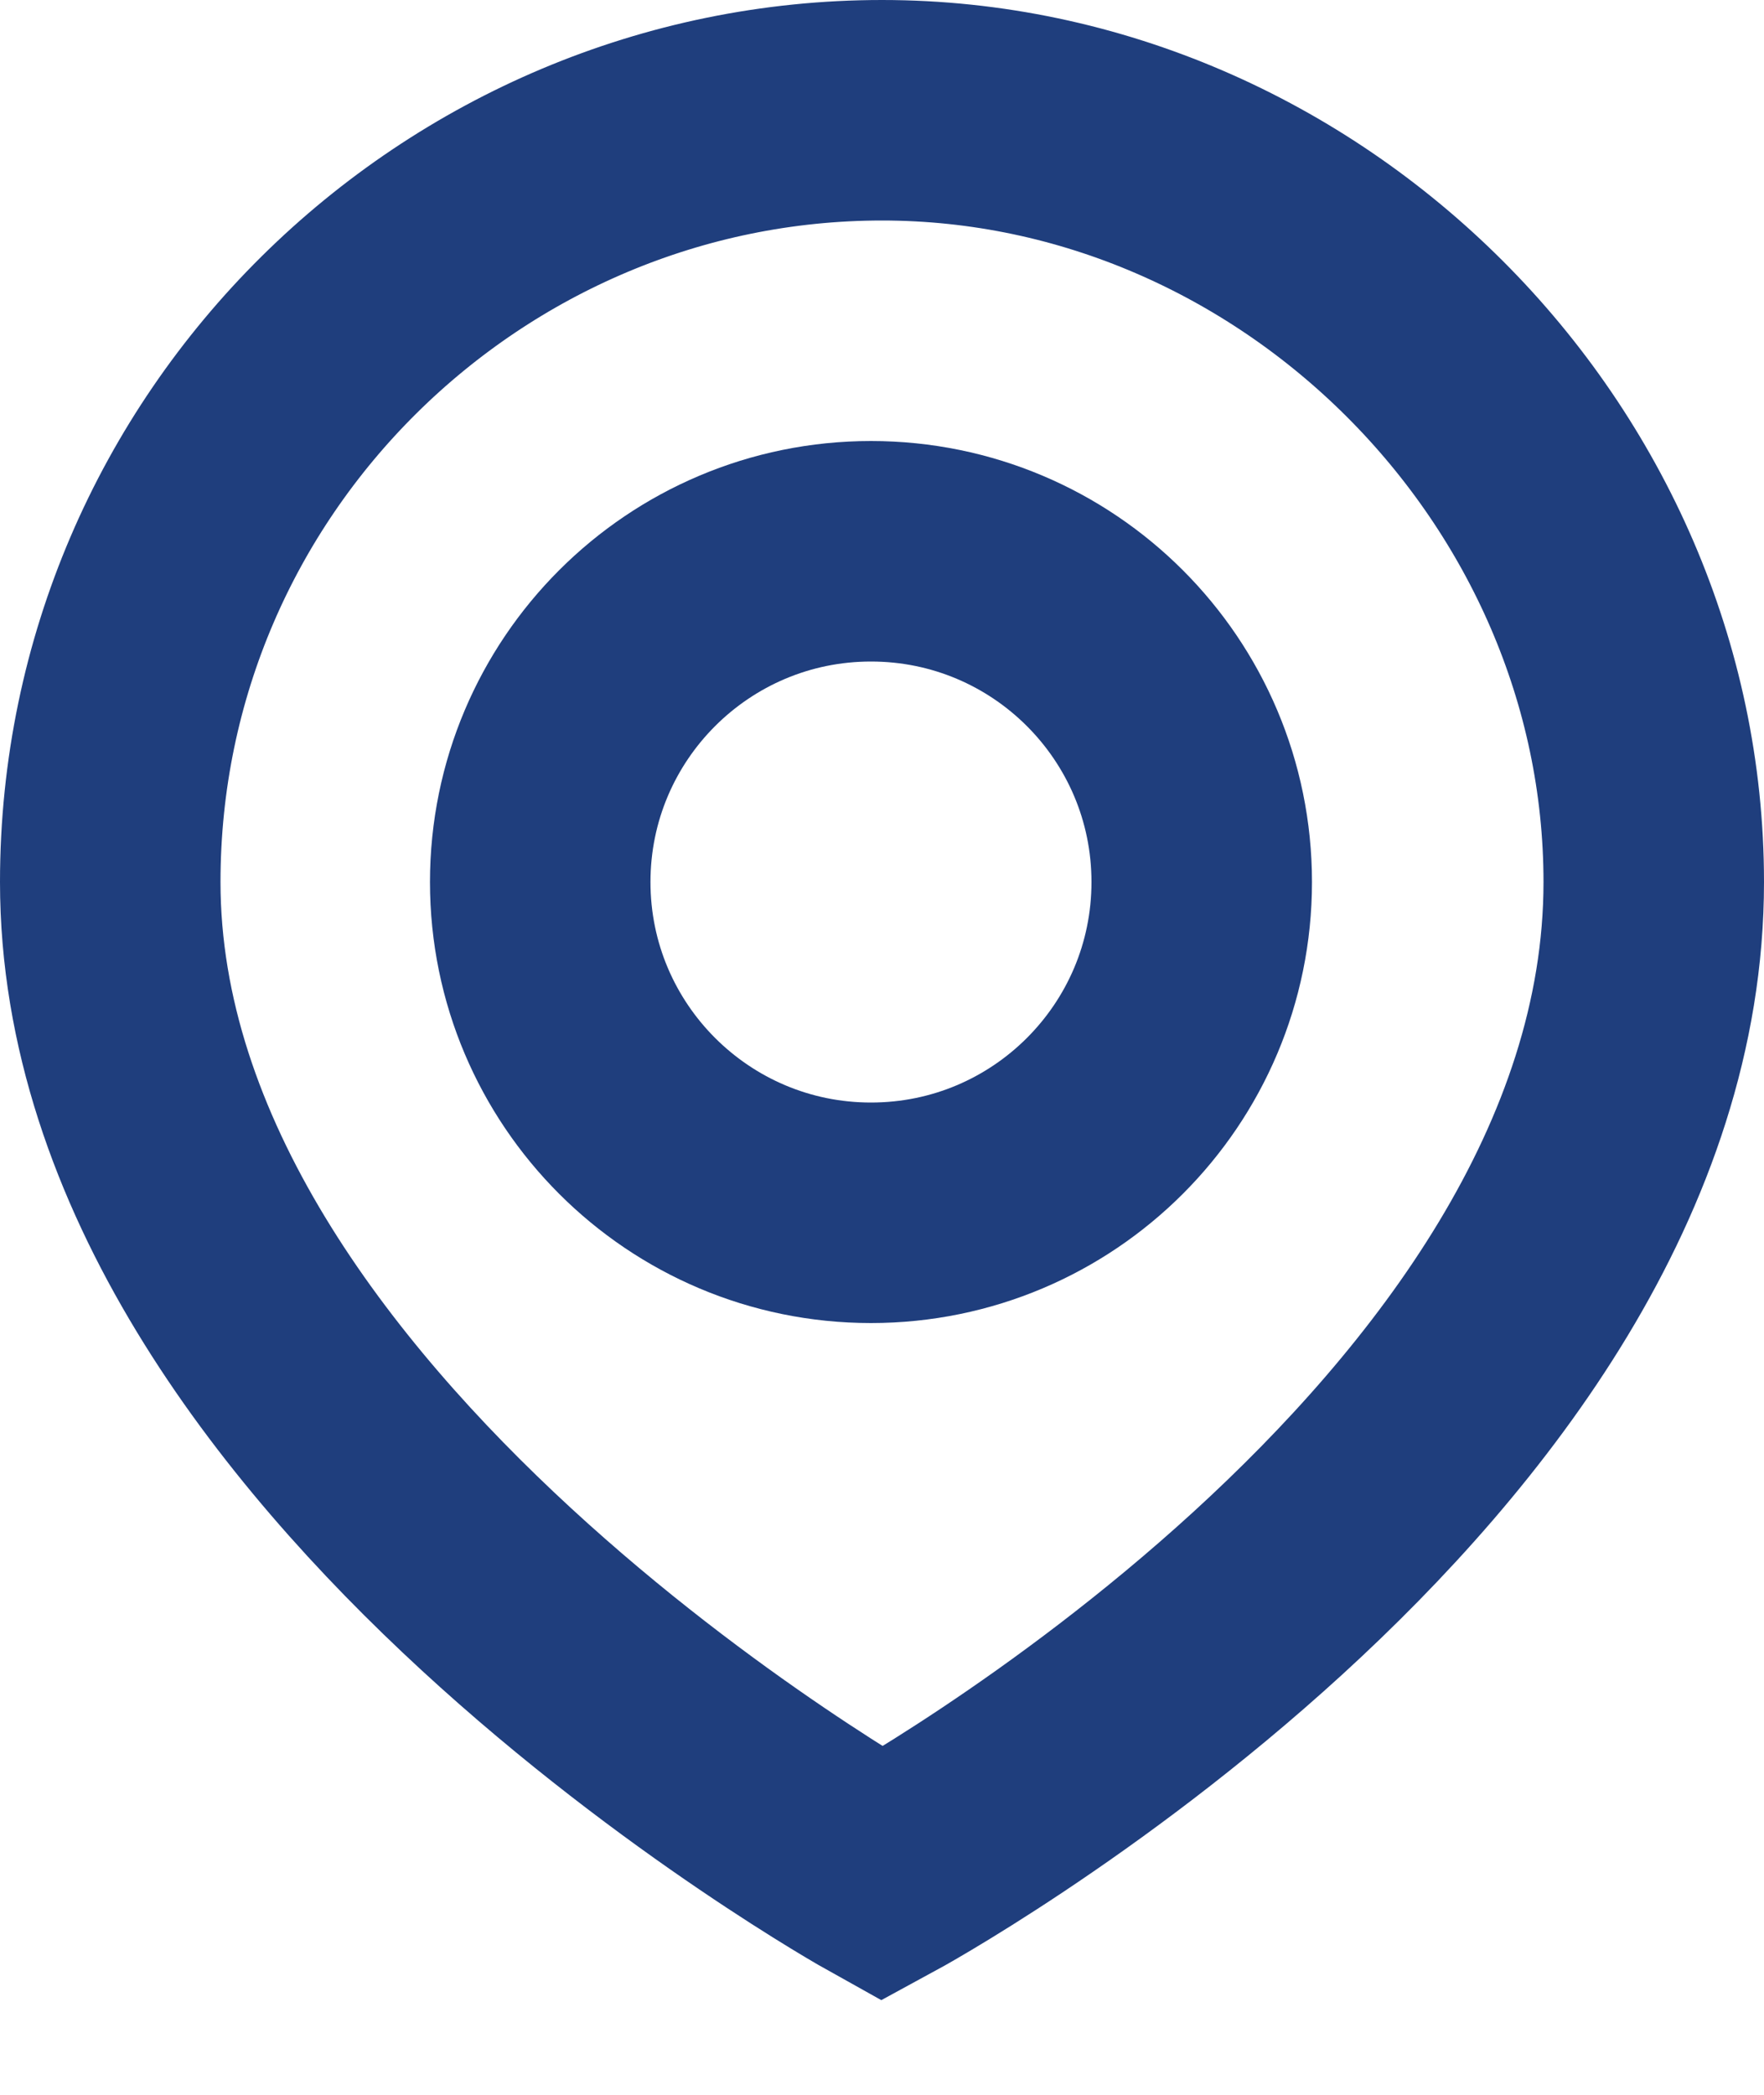 <svg width="16" height="19" viewBox="0 0 16 19" fill="none" xmlns="http://www.w3.org/2000/svg">
<path d="M15 8C15 13.2 8 17 8 17C8 17 1 13.1 1 8C1 4.1 4.2 1 8 1C11.8 1 15 4.2 15 8Z" stroke="#1f3e7d" stroke-width="2" stroke-miterlimit="10" stroke-linecap="round"/>
<path d="M7.9 11C9.557 11 10.9 9.657 10.9 8C10.9 6.343 9.557 5 7.9 5C6.244 5 4.9 6.343 4.9 8C4.9 9.657 6.244 11 7.9 11Z" stroke="#1f3e7d" stroke-width="2" stroke-miterlimit="10" stroke-linecap="round"/>
</svg>

